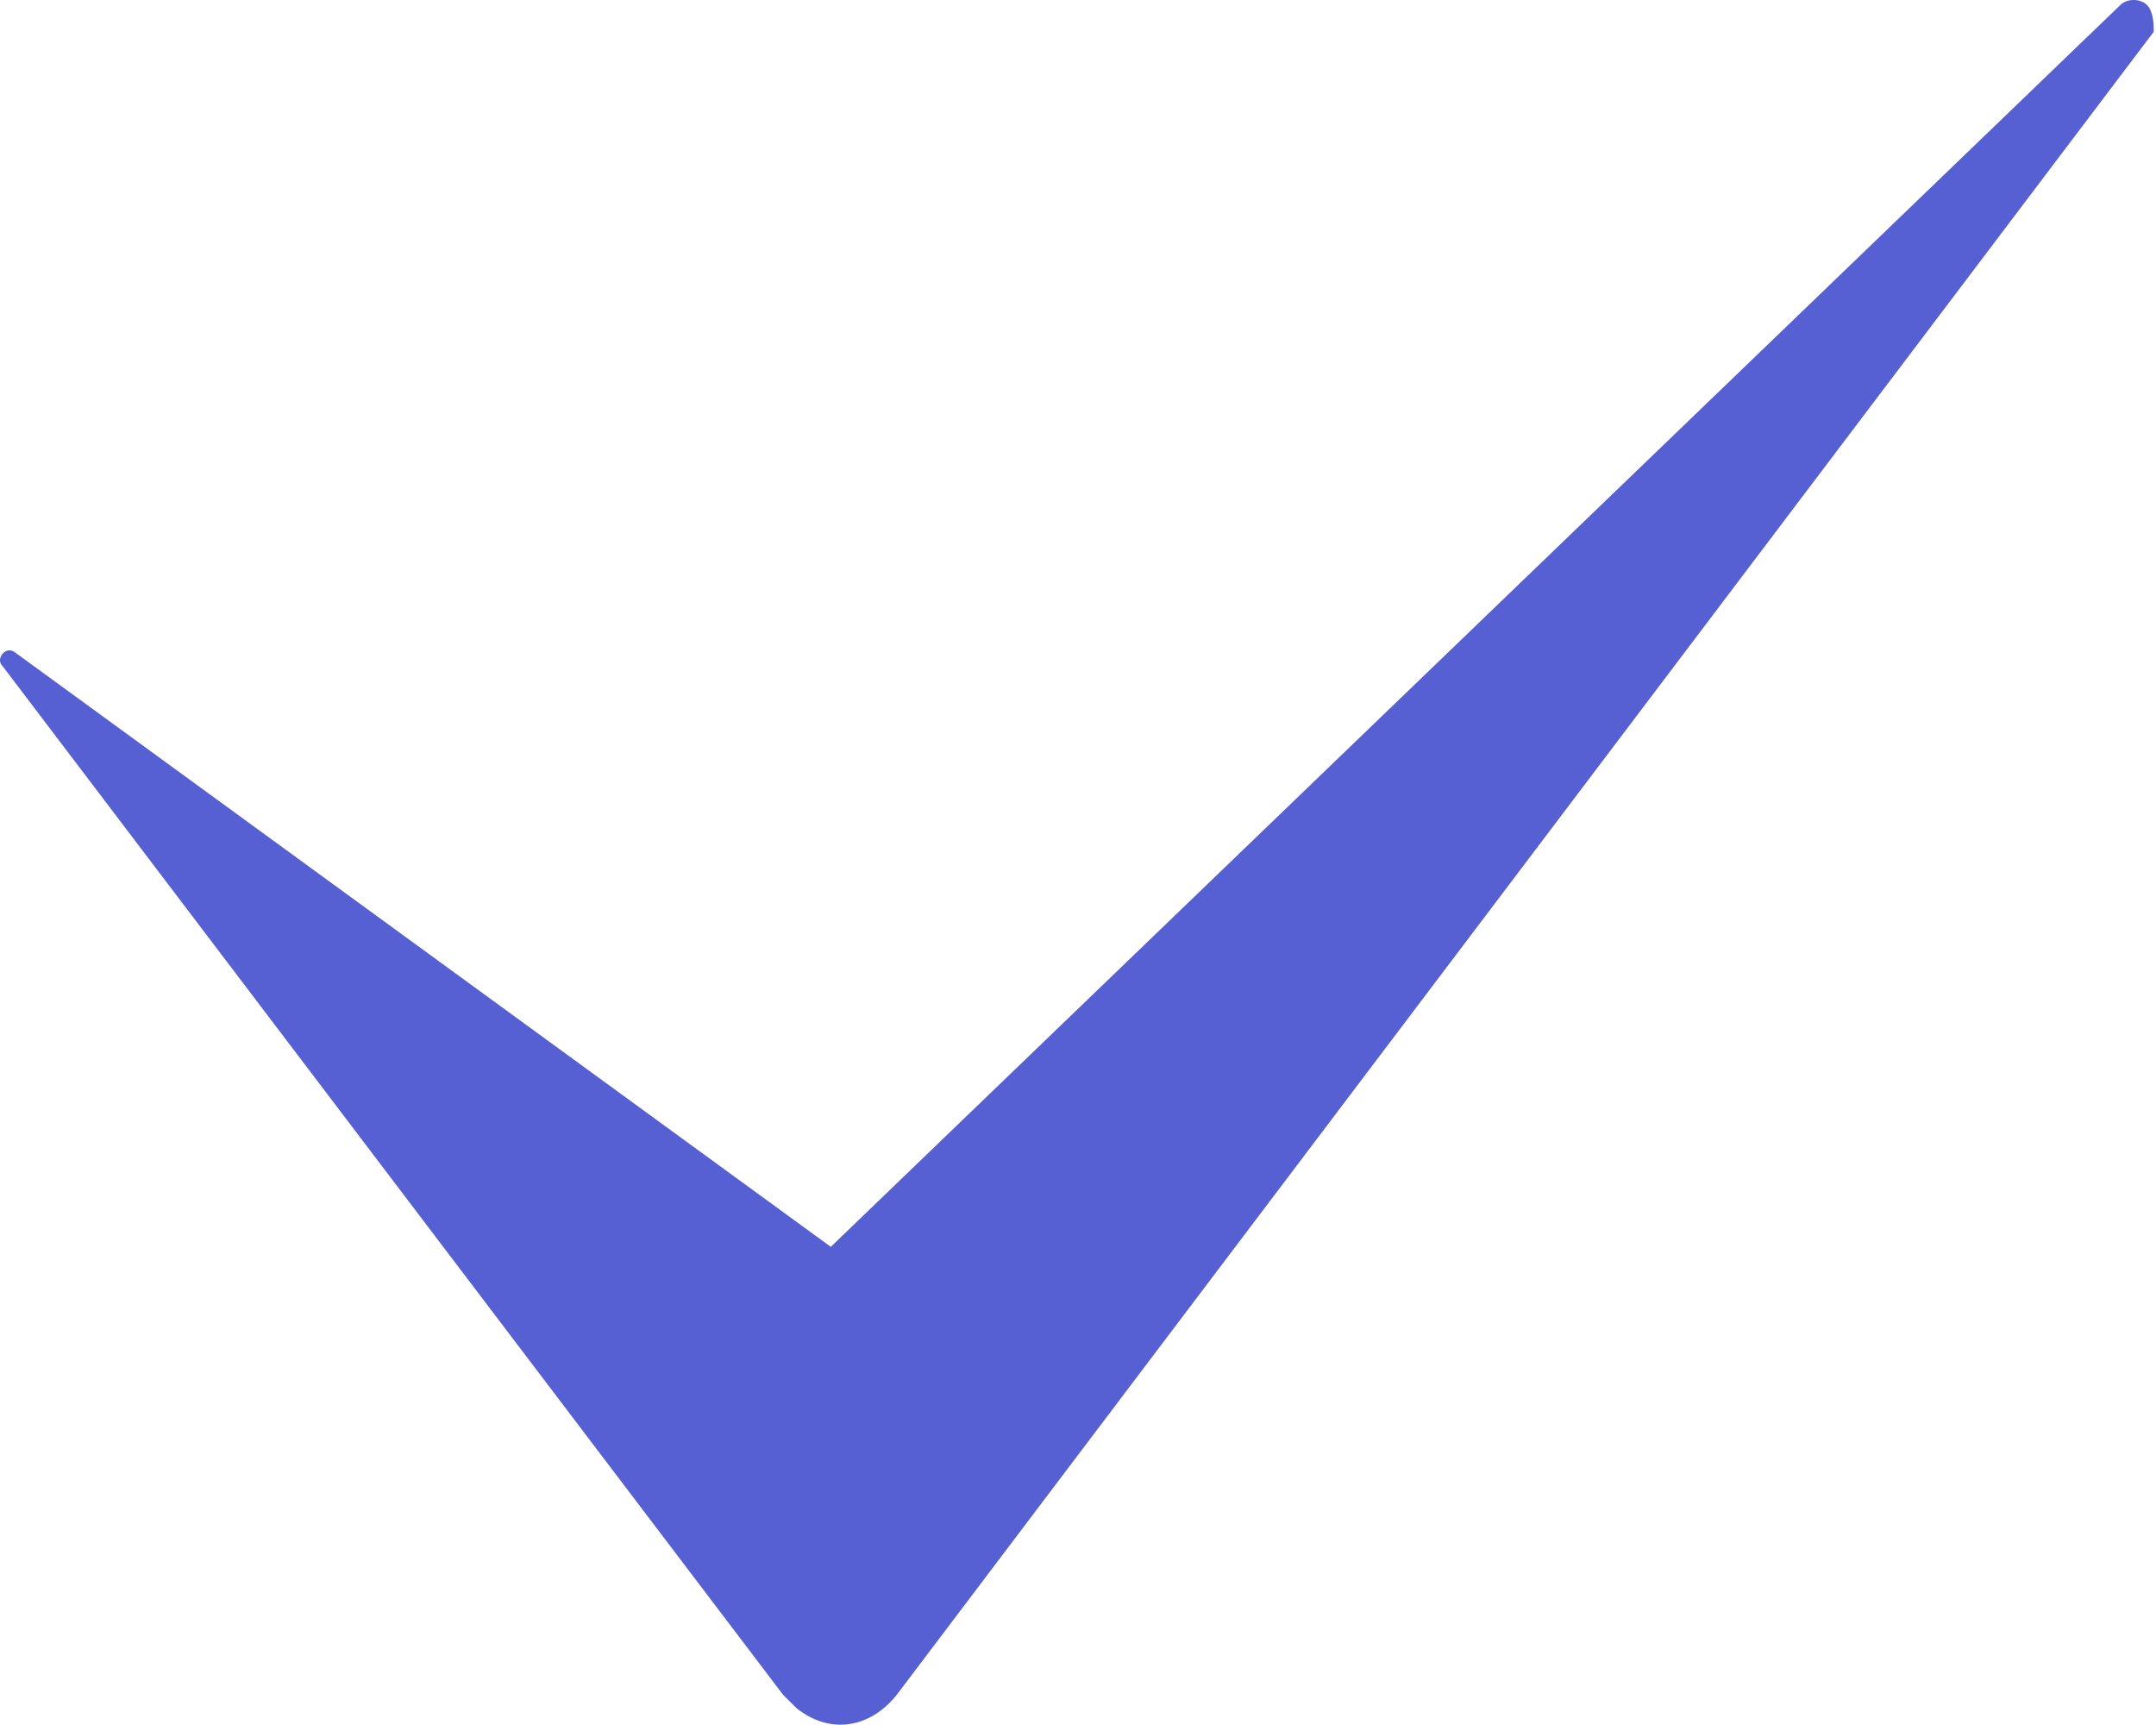 <?xml version="1.0" encoding="UTF-8"?> <svg xmlns="http://www.w3.org/2000/svg" width="75" height="60" viewBox="0 0 75 60" fill="none"> <g clip-path="url(#clip0_513_60)"> <path d="M74.92 1.106L31.195 58.95C30.267 60.113 28.873 60.344 27.71 59.416C27.476 59.185 27.476 59.185 27.241 58.95L0.103 23.186C-0.129 22.955 0.103 22.724 0.103 22.724C0.334 22.493 0.566 22.724 0.566 22.724L28.901 43.368L73.759 0.175C73.99 -0.059 74.456 -0.059 74.687 0.175C74.92 0.405 74.92 0.871 74.92 1.106Z" fill="#5660D3"></path> </g> <defs> <clipPath id="clip0_513_60"> <rect width="74.92" height="59.99" fill="white"></rect> </clipPath> </defs> </svg> 